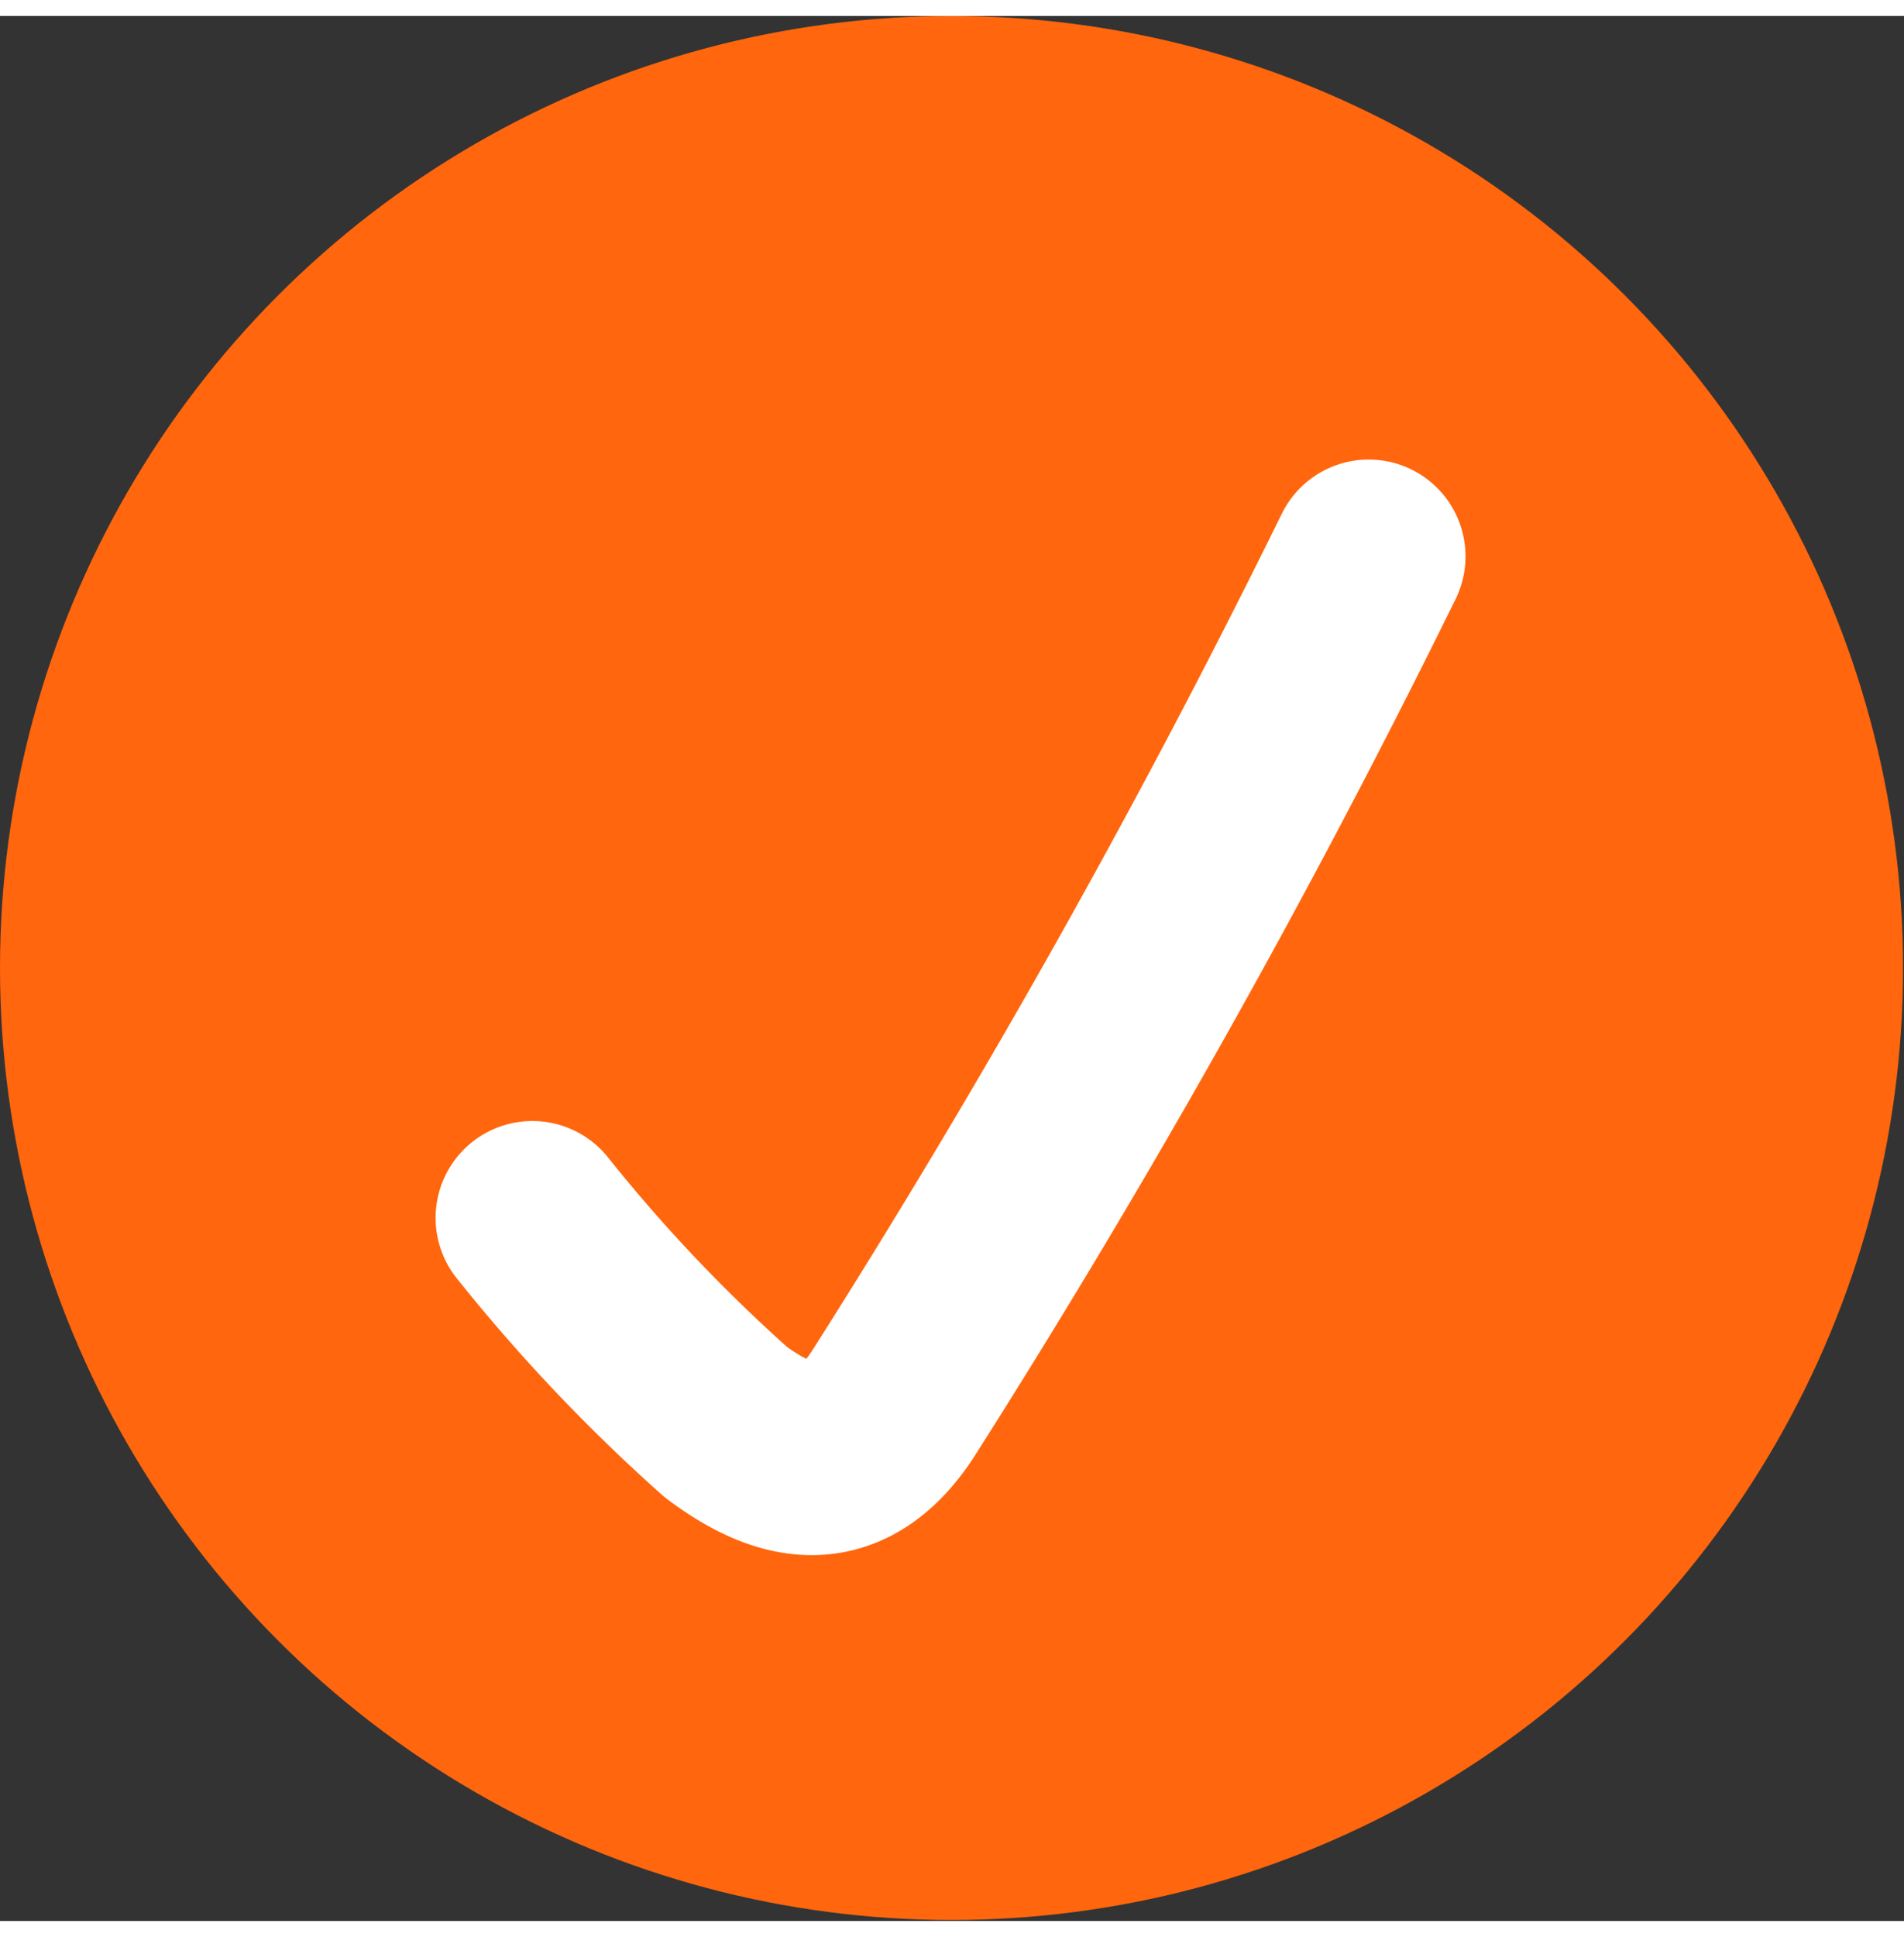 <svg height="20" xmlns="http://www.w3.org/2000/svg" viewBox="0 0 19.67 19.67"><rect x="0" y="0" width="19.67" height="19.67" fill="#333333" stroke="none"/><defs><style>.cls-1{fill:#ff660d;}.cls-2{fill:none;stroke:#fff;stroke-linecap:round;stroke-linejoin:round;stroke-width:2px;}</style></defs><title>tick-in-circle-orange</title><g id="Layer_2" data-name="Layer 2"><g id="_2" data-name="2"><g id="Karta_A" data-name="Karta A"><g id="Karta_A-2" data-name="Karta A"><g id="Benefity_a_tlačidlá" data-name="Benefity a tlačidlá"><g id="frišký_návrh_zdarma" data-name="frišký návrh zdarma"><g id="icon_-_tick_M" data-name="icon - tick M"><g id="grafik_zdarma_-_icon" data-name="grafik zdarma - icon"><circle class="cls-1" cx="9.83" cy="9.83" r="9.83"/></g><path id="Tick" class="cls-2" d="M14.14,5.58a92.06,92.06,0,0,1-4.92,8.76c-.48.73-1.05.68-1.72.18a17.15,17.15,0,0,1-2-2.11"/></g></g></g></g></g></g></g></svg>